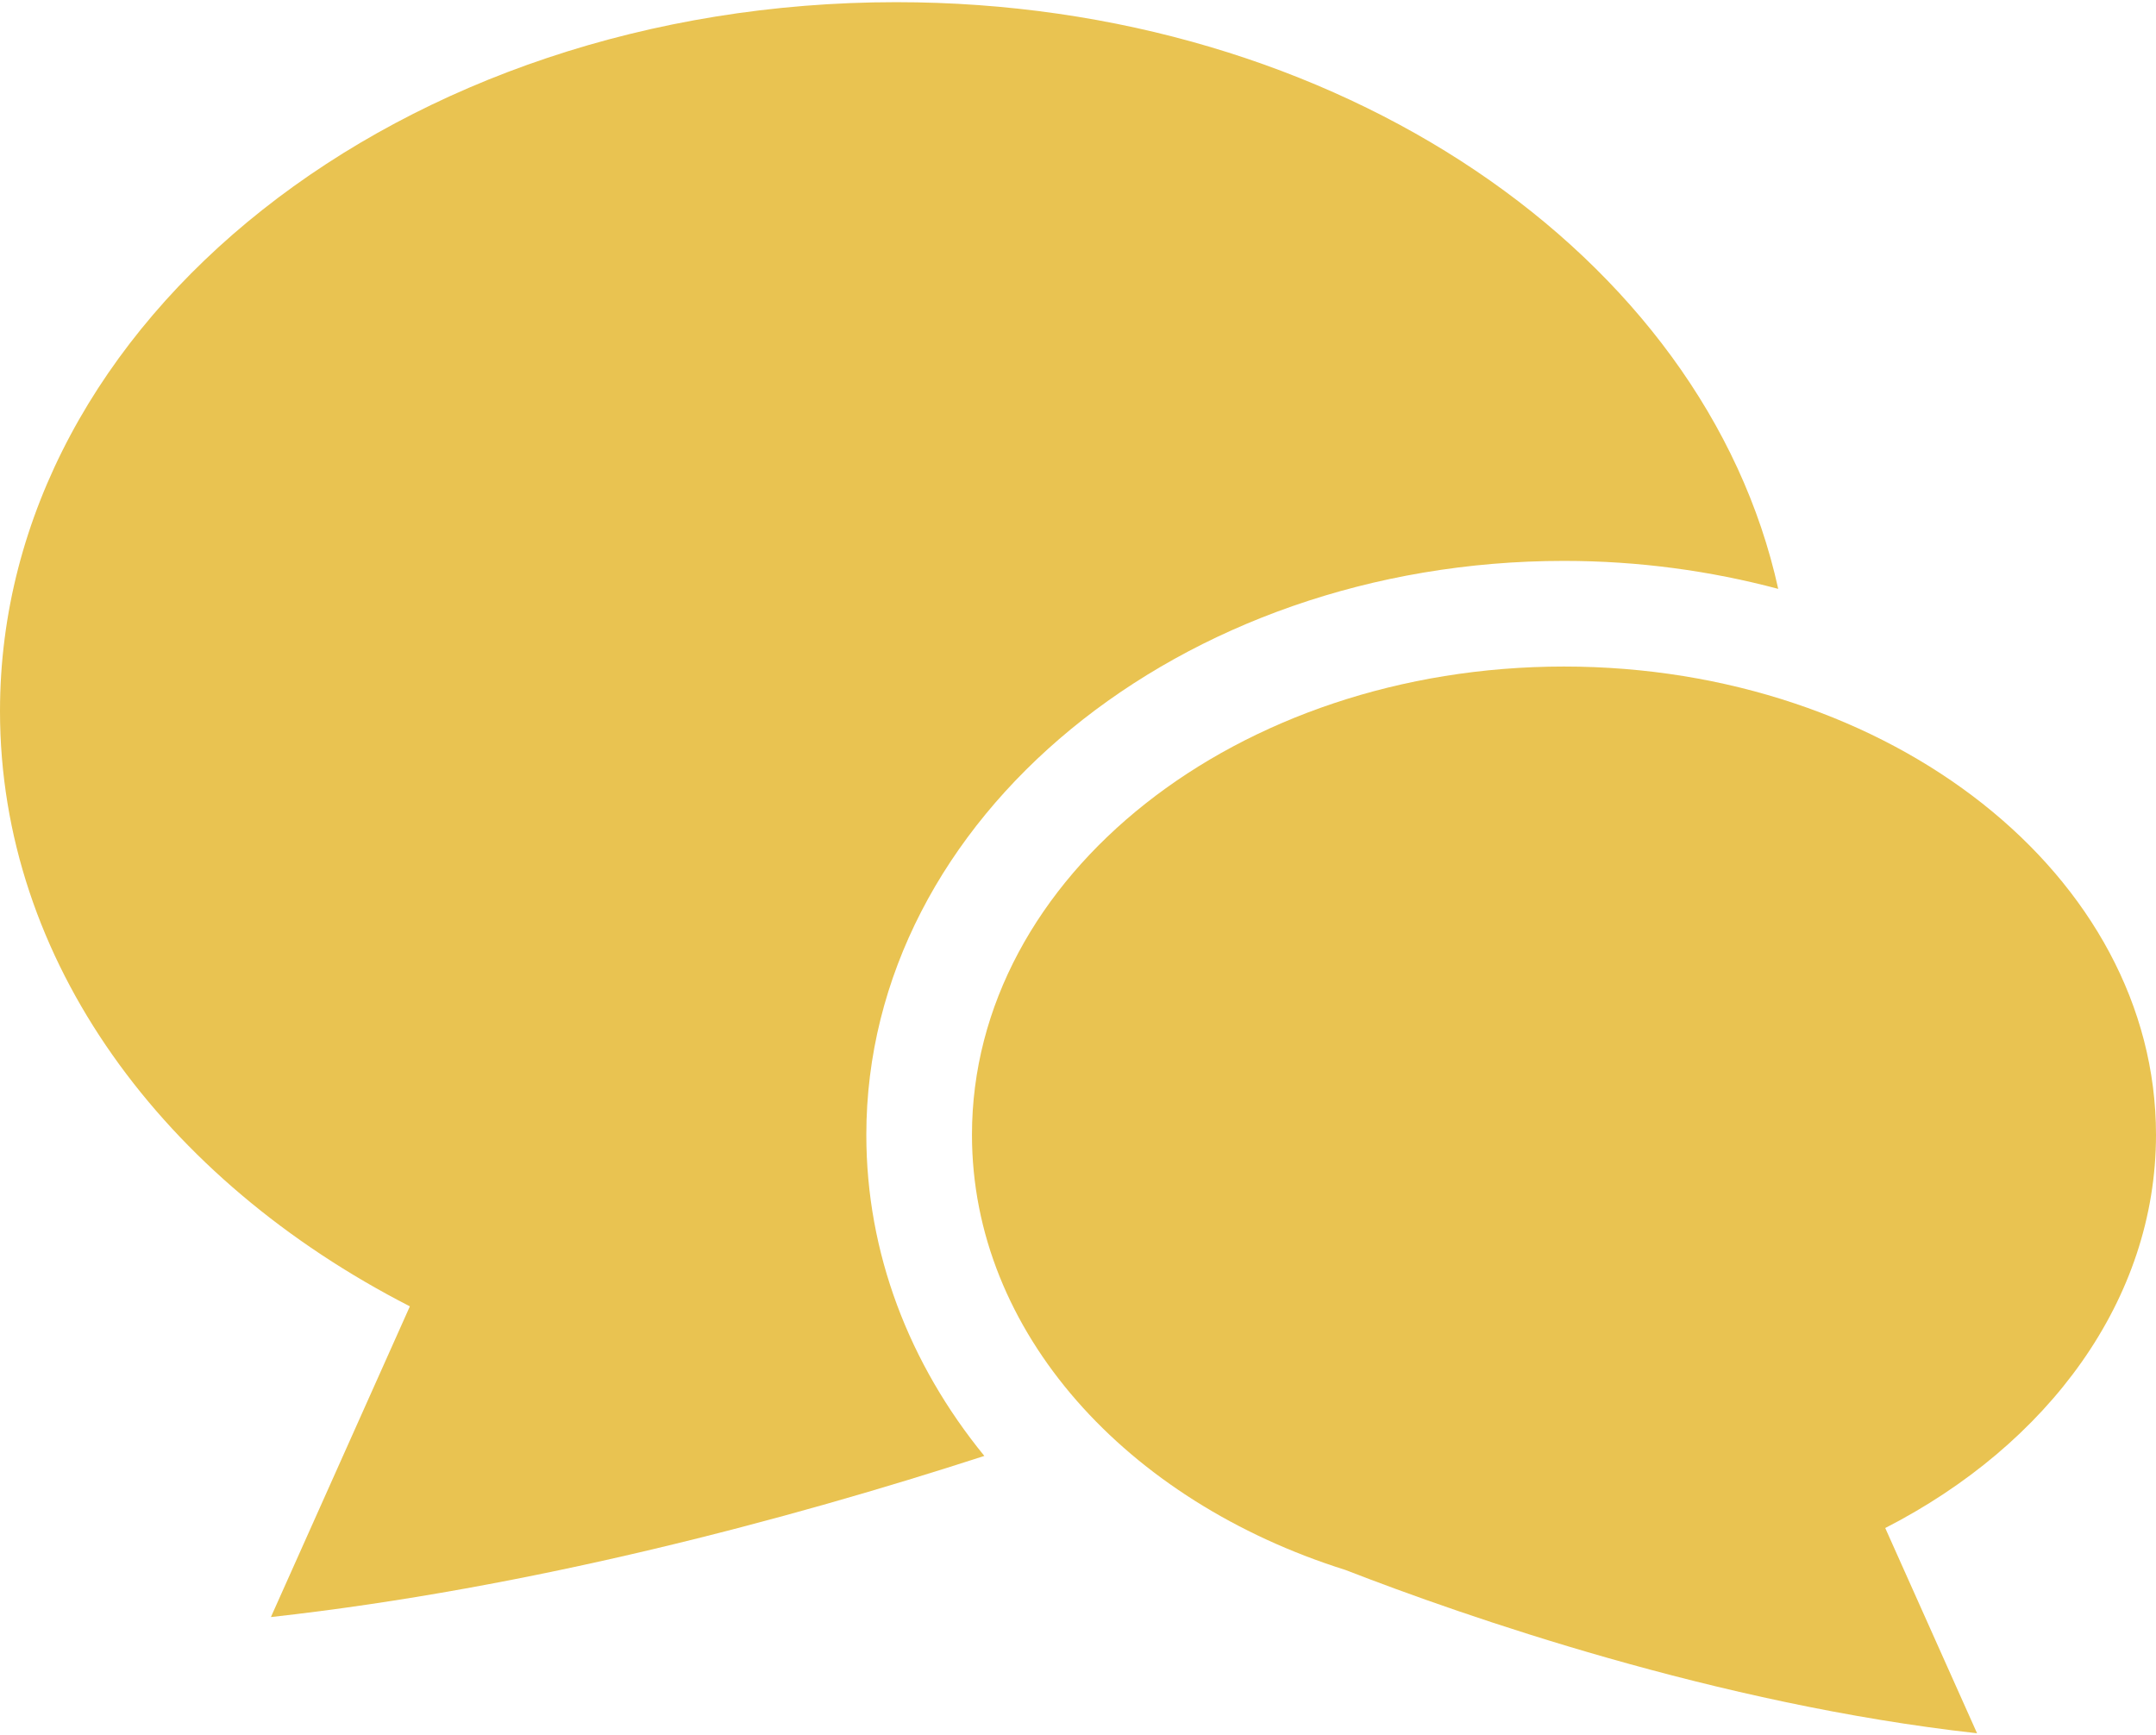 <svg width="800" height="644" viewBox="0 0 800 644" fill="none" xmlns="http://www.w3.org/2000/svg">
<g clip-path="url(#clip0_3112_34)">
<path d="M580.336 208.142C608.083 208.142 634.758 211.847 659.825 218.523C632.616 94.873 496.628 0.805 332.558 0.805C148.888 0.805 0 118.577 0 263.881C0 356.523 60.594 437.911 152.087 484.769L100.522 600.075C197.536 589.295 292.644 563.798 365.244 540.278C337.259 506.008 321.456 464.909 321.456 421.113C321.456 303.68 437.591 208.142 580.336 208.142Z" fill="#E9C351"/>
<path d="M800 421.114C800 325.133 701.645 247.344 580.336 247.344C459.012 247.344 360.656 325.133 360.656 421.114C360.656 494.417 418.056 557.061 499.216 582.589C543.37 599.739 637.163 632.478 733.603 643.197L699.531 567.031C759.972 536.083 800 482.319 800 421.114Z" fill="#E9C351"/>
</g>
<defs>
<clipPath id="clip0_3112_34">
<rect width="800" height="644" fill="white"/>
</clipPath>
</defs>
</svg>
